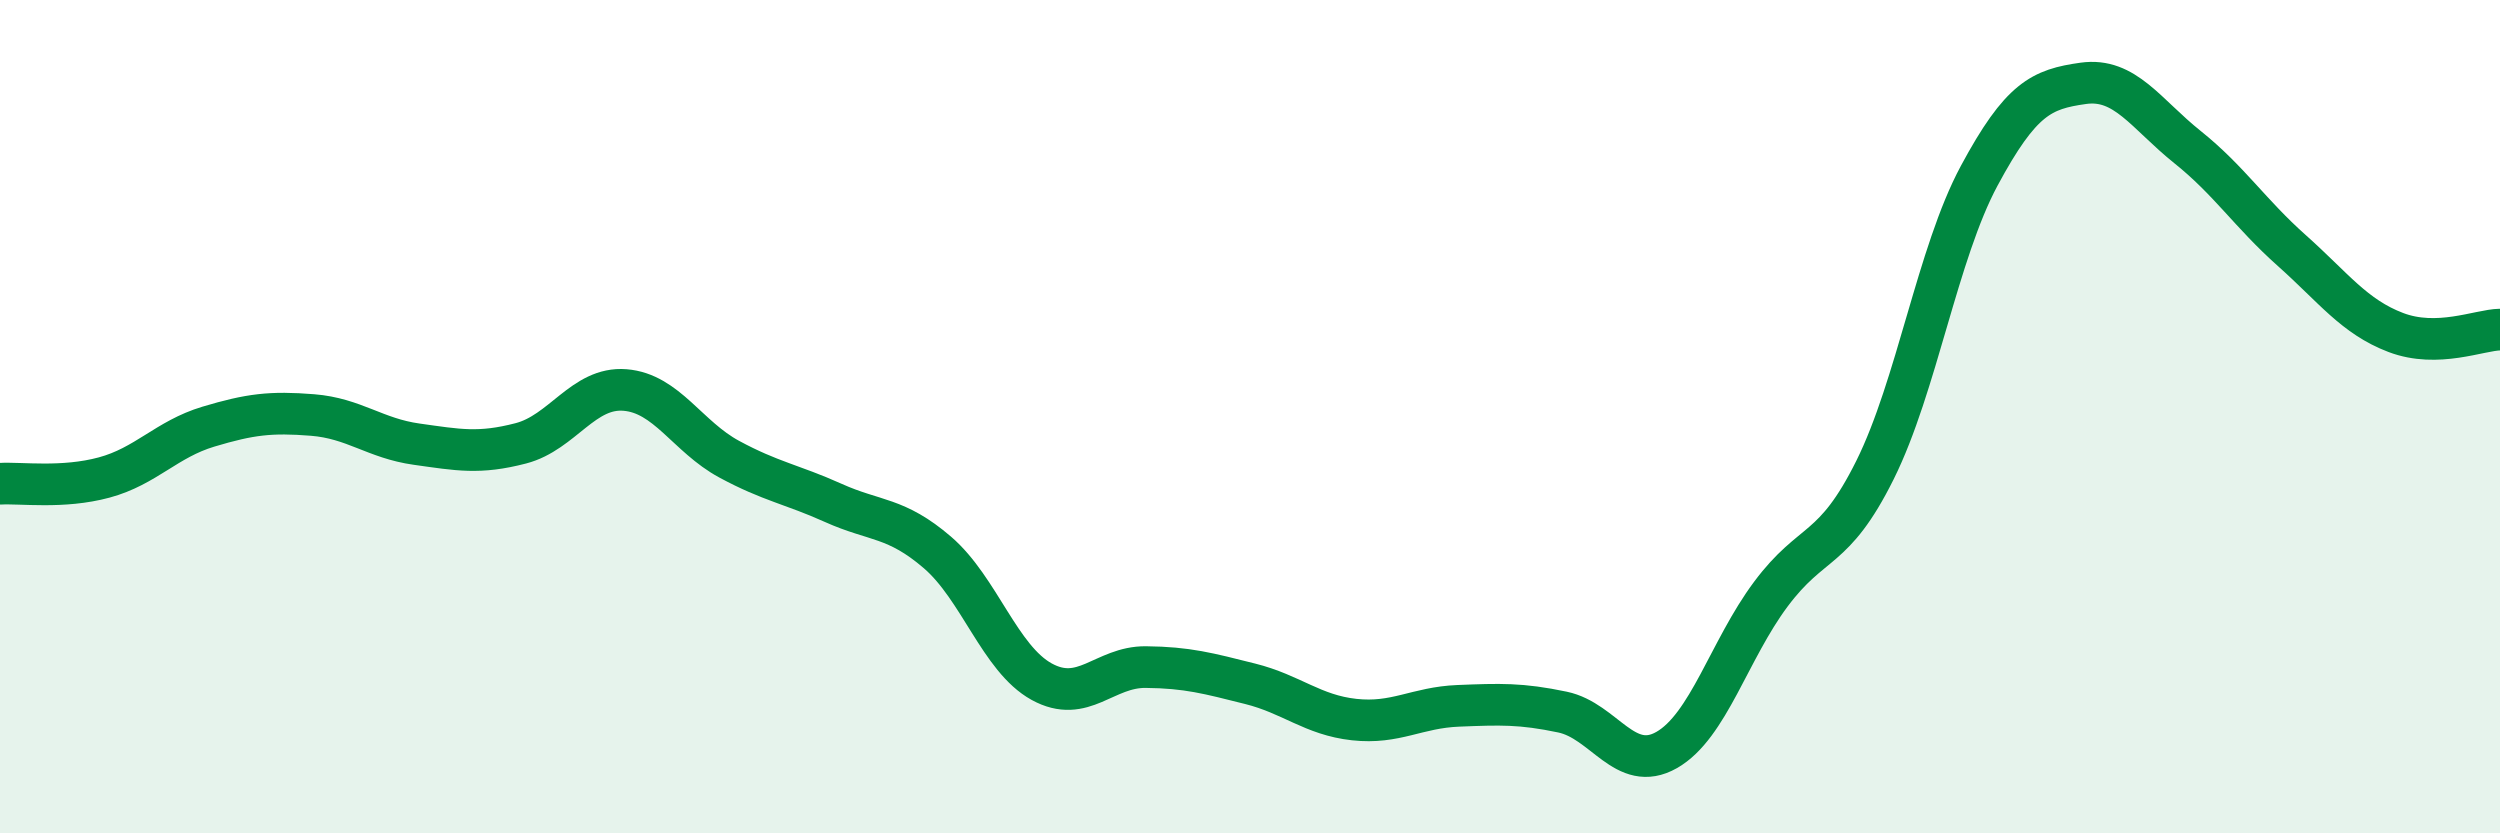 
    <svg width="60" height="20" viewBox="0 0 60 20" xmlns="http://www.w3.org/2000/svg">
      <path
        d="M 0,11.61 C 0.5,11.58 1.5,11.73 2.5,11.46 C 3.5,11.19 4,10.54 5,10.24 C 6,9.94 6.5,9.88 7.5,9.96 C 8.5,10.04 9,10.52 10,10.66 C 11,10.8 11.5,10.9 12.5,10.64 C 13.5,10.38 14,9.28 15,9.36 C 16,9.44 16.5,10.48 17.5,11.02 C 18.5,11.56 19,11.62 20,12.07 C 21,12.52 21.5,12.4 22.5,13.26 C 23.5,14.12 24,15.81 25,16.36 C 26,16.91 26.5,16 27.5,16.01 C 28.5,16.02 29,16.16 30,16.41 C 31,16.66 31.5,17.16 32.5,17.27 C 33.5,17.38 34,16.98 35,16.94 C 36,16.9 36.5,16.88 37.5,17.09 C 38.5,17.3 39,18.57 40,18 C 41,17.43 41.5,15.6 42.5,14.26 C 43.5,12.92 44,13.29 45,11.28 C 46,9.27 46.5,6.08 47.5,4.22 C 48.5,2.36 49,2.14 50,2 C 51,1.86 51.5,2.73 52.5,3.53 C 53.5,4.33 54,5.12 55,6.01 C 56,6.9 56.5,7.6 57.5,7.98 C 58.5,8.36 59.5,7.92 60,7.91L60 20L0 20Z"
        fill="#008740"
        opacity="0.1"
        stroke-linecap="round"
        stroke-linejoin="round"
      />
      <path
        d="M 0,11.61 C 0.5,11.58 1.5,11.73 2.5,11.46 C 3.5,11.19 4,10.54 5,10.24 C 6,9.94 6.5,9.88 7.5,9.96 C 8.5,10.04 9,10.52 10,10.66 C 11,10.8 11.5,10.9 12.5,10.64 C 13.5,10.38 14,9.28 15,9.36 C 16,9.44 16.5,10.48 17.5,11.02 C 18.5,11.56 19,11.62 20,12.07 C 21,12.52 21.5,12.4 22.5,13.26 C 23.5,14.12 24,15.81 25,16.36 C 26,16.91 26.5,16 27.5,16.01 C 28.5,16.02 29,16.16 30,16.41 C 31,16.66 31.5,17.16 32.5,17.27 C 33.5,17.38 34,16.98 35,16.94 C 36,16.9 36.5,16.88 37.5,17.09 C 38.5,17.3 39,18.57 40,18 C 41,17.43 41.5,15.6 42.5,14.26 C 43.5,12.92 44,13.29 45,11.28 C 46,9.27 46.5,6.08 47.5,4.22 C 48.5,2.36 49,2.14 50,2 C 51,1.86 51.5,2.73 52.5,3.53 C 53.5,4.33 54,5.12 55,6.01 C 56,6.9 56.5,7.6 57.5,7.98 C 58.5,8.36 59.5,7.92 60,7.91"
        stroke="#008740"
        stroke-width="1"
        fill="none"
        stroke-linecap="round"
        stroke-linejoin="round"
      />
    </svg>
  